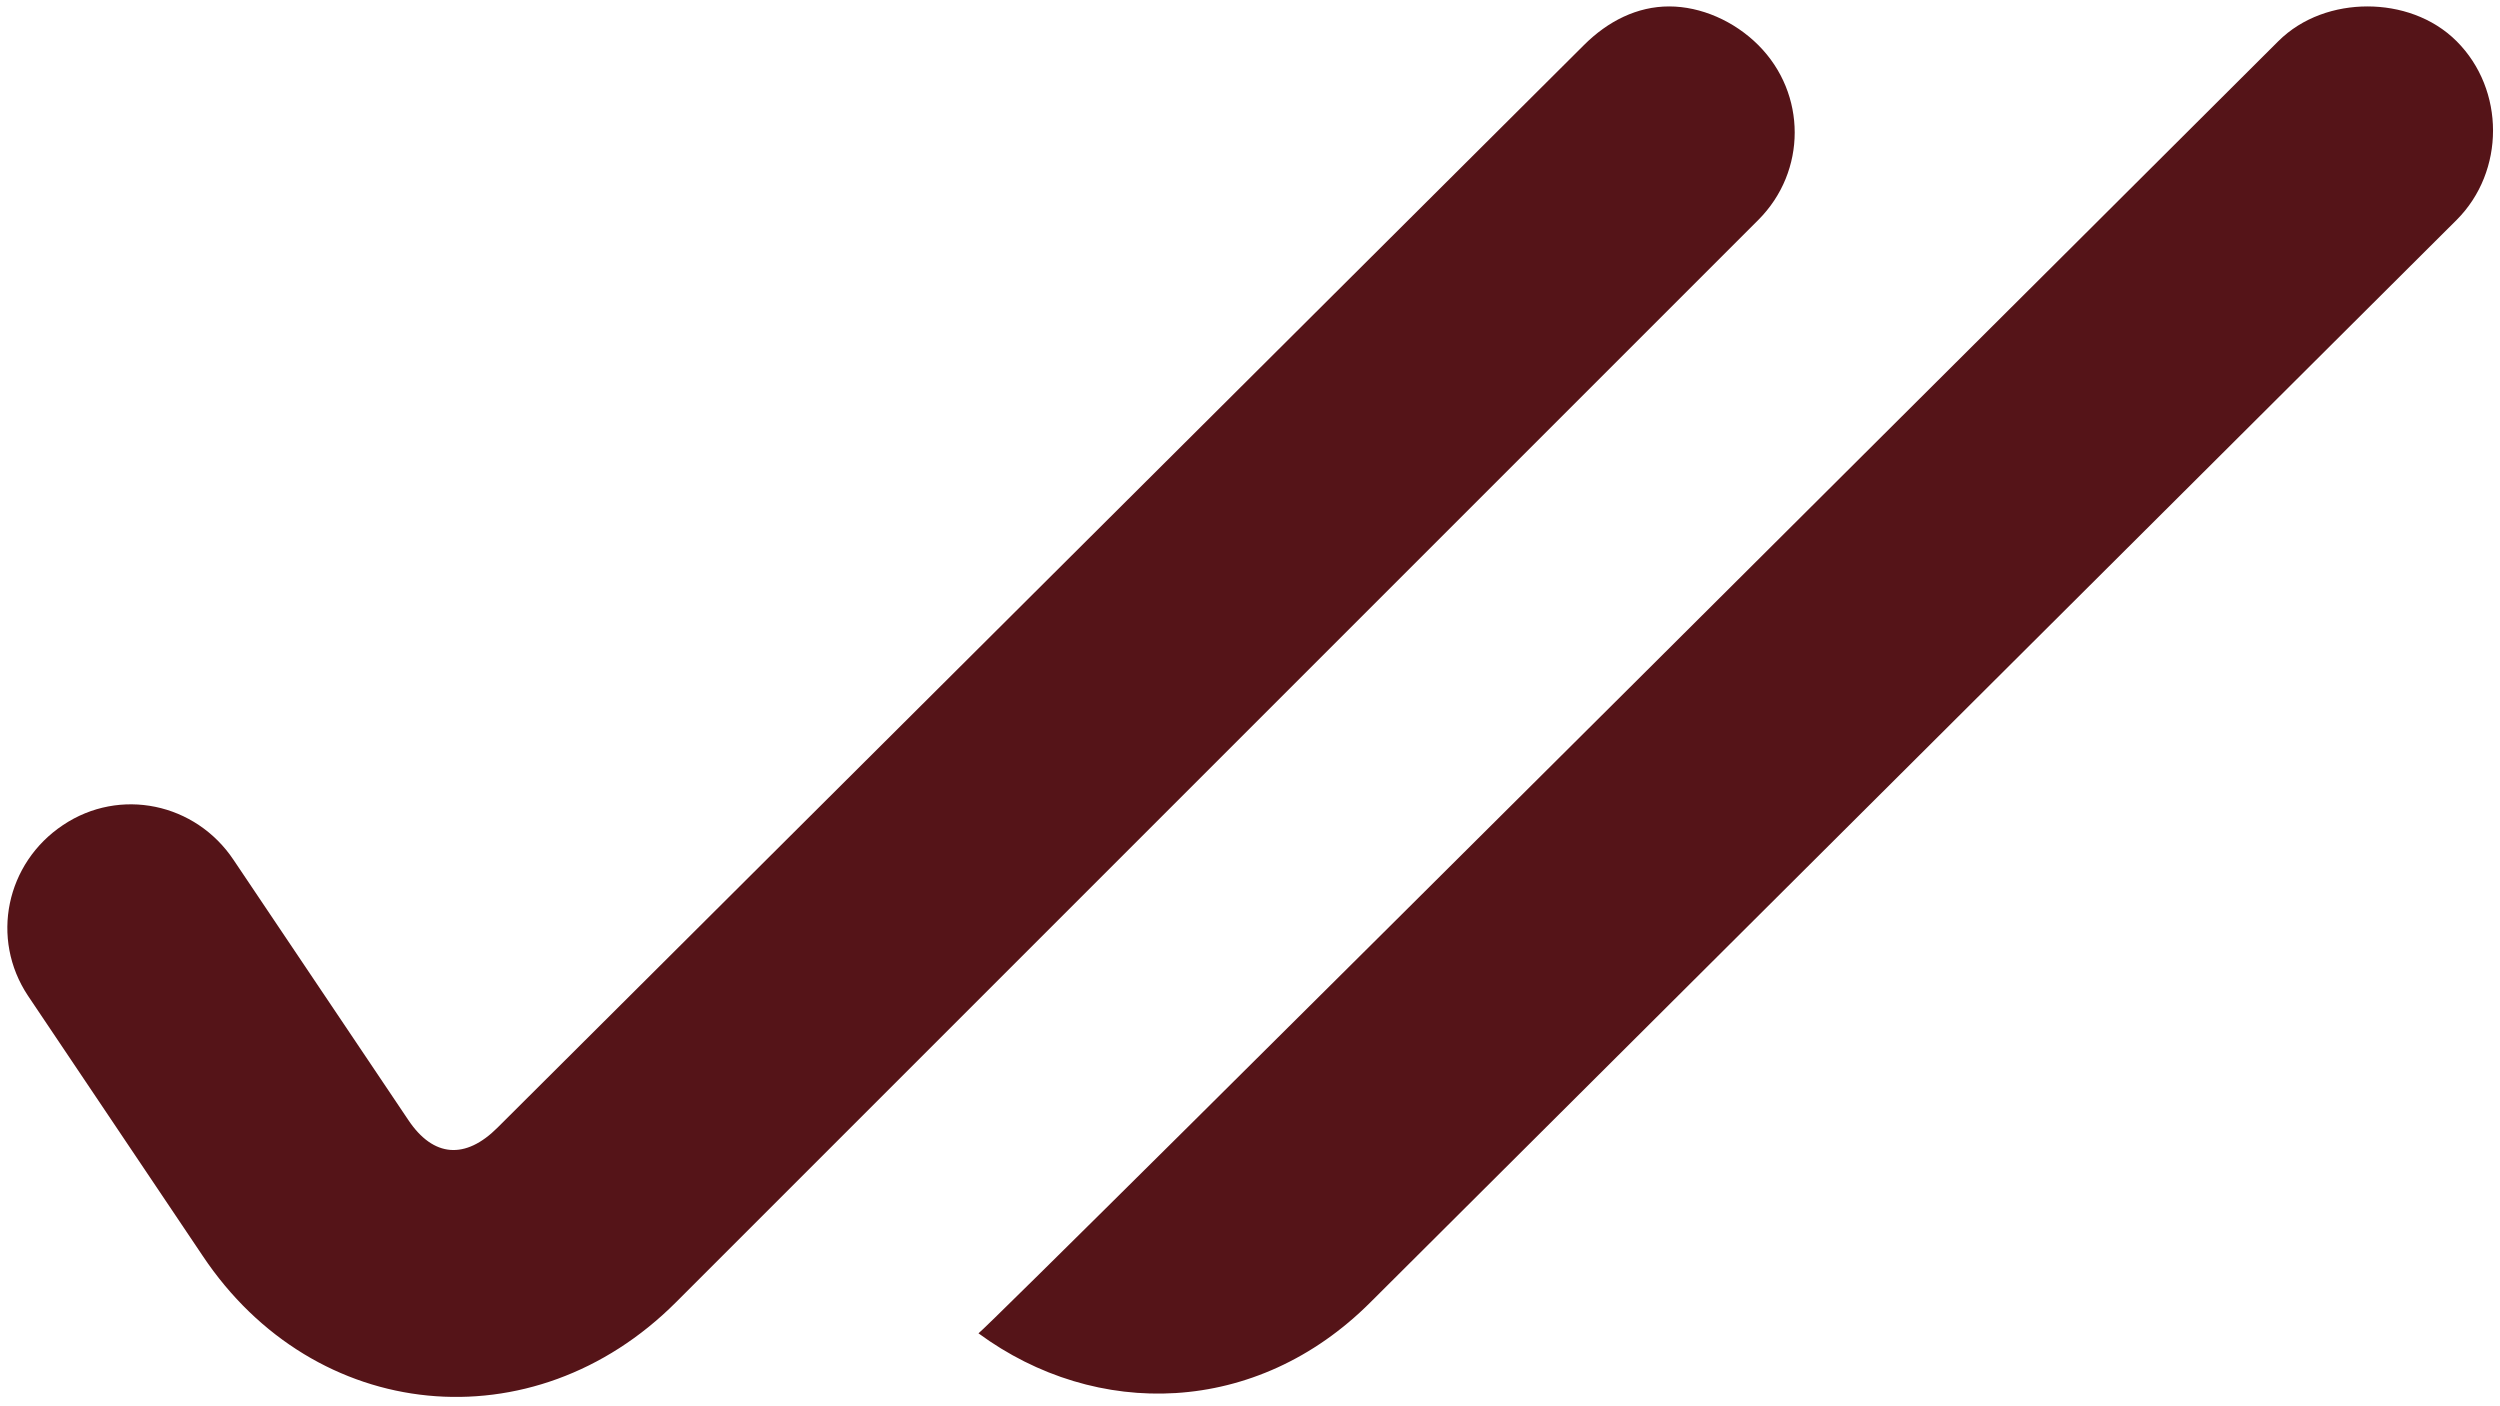 <svg xmlns="http://www.w3.org/2000/svg" width="112" height="63" viewBox="0 0 112 63" fill="none"><path d="M74.777 0.288C73.353 0.288 72.04 0.939 70.956 2.024L22.289 50.518C20.854 51.953 19.414 51.858 18.29 50.173L10.465 38.526C8.763 35.973 5.37 35.256 2.823 36.963C0.27 38.665 -0.448 42.052 1.254 44.611L9.074 56.252C14.091 63.783 23.891 64.739 30.282 58.343L78.776 9.849C80.945 7.674 80.945 4.198 78.776 2.024C77.691 0.939 76.201 0.288 74.777 0.288ZM106.062 0.288C104.638 0.288 103.148 0.767 102.063 1.851C102.063 1.851 44.52 59.244 43.836 59.733C49.109 63.61 56.289 63.454 61.395 58.343L110.061 9.849C112.23 7.674 112.23 4.026 110.061 1.851C108.977 0.767 107.486 0.288 106.062 0.288Z" fill="#551418"></path></svg>